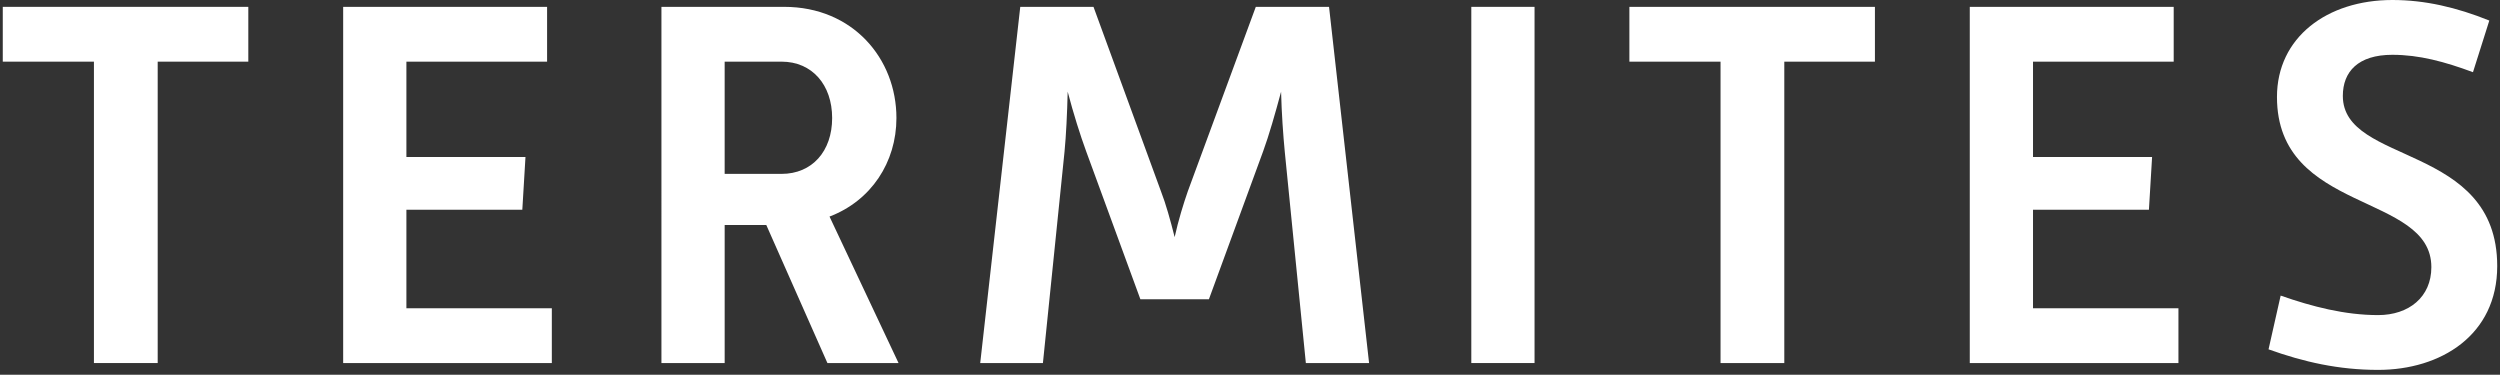 <?xml version="1.0" encoding="UTF-8"?>
<svg xmlns="http://www.w3.org/2000/svg" viewBox="0 0 427 64">
  <rect x="0" y="0" width="427" height="64" fill="#333333" stroke="none"/>
  <defs>
    <style>
      .cls-1 {
        fill: #fff;
      }
    </style>
  </defs>
  <g id="_ザイン" data-name="デザイン">
    <g>
      <path class="cls-1" d="M16.044,10.53H.474V1.17H42.412V10.53h-15.479V62.008h-10.89V10.53Z"/>
      <path class="cls-1" d="M58.613,1.17h34.829V10.53h-24.029V26.819h20.339l-.54,9h-19.799v16.829h24.839v9.359H58.613V1.17Z"/>
      <path class="cls-1" d="M112.972,1.17h20.969c11.699,0,19.169,8.82,19.169,18.989,0,7.56-4.32,14.13-11.429,16.83l11.79,25.019h-12.149l-10.44-23.579h-7.109v23.579h-10.8V1.17Zm20.519,28.529c5.22,0,8.64-3.87,8.64-9.54s-3.42-9.629-8.64-9.629h-9.719V29.699h9.719Z"/>
      <path class="cls-1" d="M174.261,1.17h12.509l11.52,31.499c.81,2.07,1.62,4.95,2.34,7.83,.63-2.88,1.53-5.76,2.25-7.83L214.49,1.17h12.509l6.84,60.838h-10.8l-3.6-36.089c-.27-2.79-.54-6.569-.63-10.259-.99,3.689-2.07,7.469-3.06,10.169l-9.27,25.289h-11.7l-9.27-25.289c-.99-2.7-2.16-6.39-3.15-10.169-.09,3.779-.27,7.469-.54,10.259l-3.69,36.089h-10.709L174.261,1.17Z"/>
      <path class="cls-1" d="M251.3,1.17h10.8V62.008h-10.8V1.17Z"/>
      <path class="cls-1" d="M293.868,10.53h-15.569V1.17h41.938V10.53h-15.479V62.008h-10.89V10.53Z"/>
      <path class="cls-1" d="M336.438,1.17h34.829V10.53h-24.029V26.819h20.339l-.54,9h-19.799v16.829h24.839v9.359h-35.639V1.17Z"/>
      <path class="cls-1" d="M389.537,50.488c5.399,1.89,10.979,3.33,16.649,3.33,5.22,0,9.09-3.061,9.09-8.189,0-12.78-26.369-9.09-26.369-29.069,0-10.17,8.549-16.56,19.709-16.56,5.58,0,10.979,1.261,16.56,3.51l-2.79,8.82c-4.86-1.8-9.18-2.97-13.77-2.97-5.85,0-8.459,2.88-8.459,7.02,0,11.879,26.369,8.01,26.369,29.068,0,11.79-9.63,17.729-20.339,17.729-6.75,0-12.69-1.35-18.72-3.51l2.07-9.18Z"/>
    </g>
  </g>
  <g id="_釈" data-name="注釈"/>
</svg>